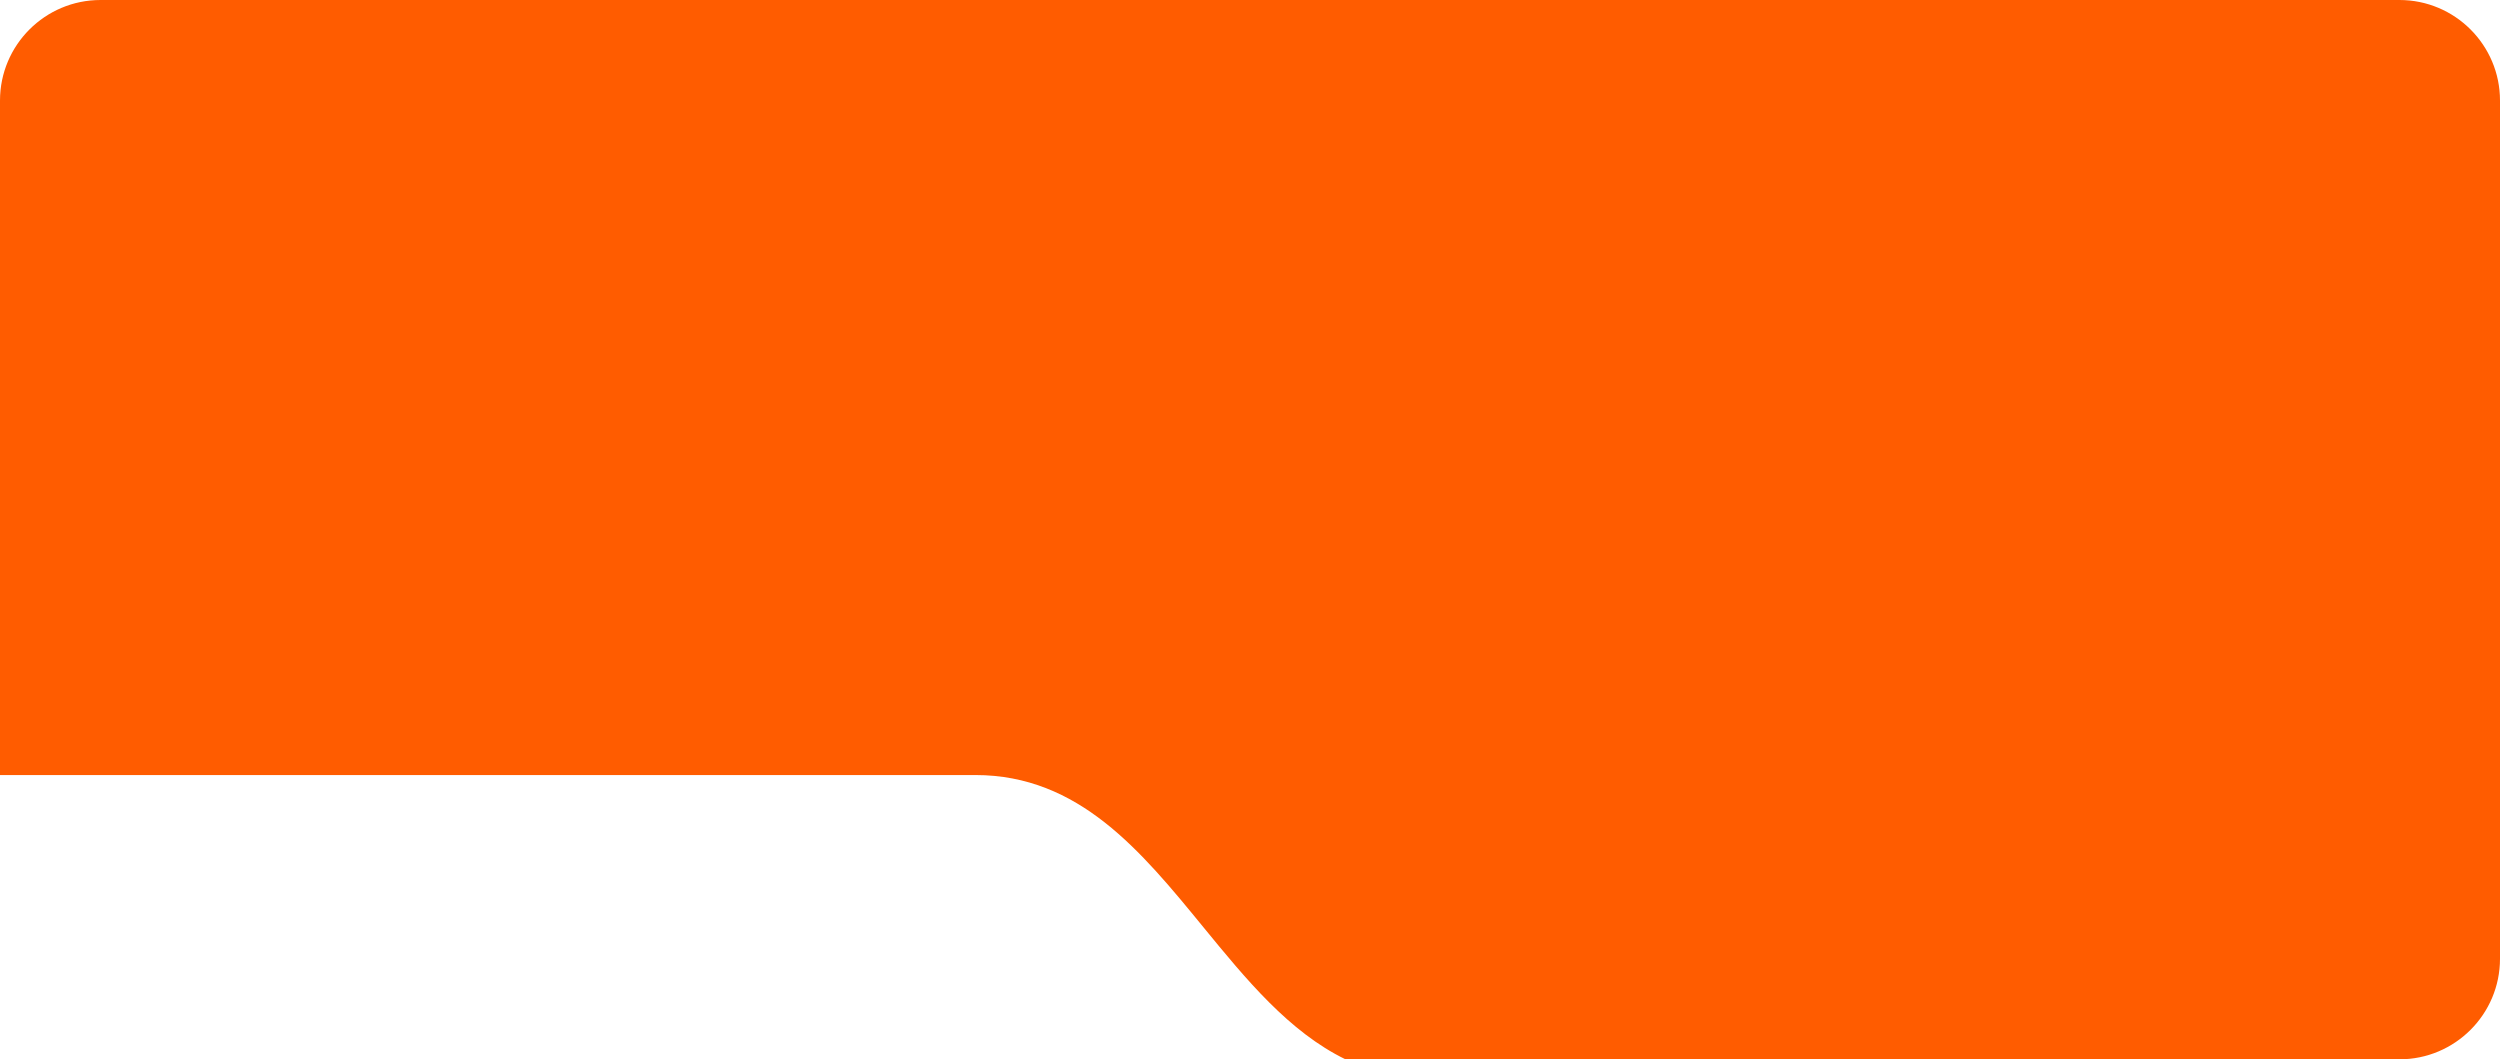 <svg xmlns="http://www.w3.org/2000/svg" width="59" height="25" viewBox="0 0 59 25" fill="none"><path fill-rule="evenodd" clip-rule="evenodd" d="M31.753 25L56.626 25C57.937 25 59 23.937 59 22.626L59 2.374C59 1.063 57.937 -5.62913e-06 56.626 -5.51451e-06L2.374 -7.71643e-07C1.063 -6.57021e-07 1.72205e-06 1.063 1.83667e-06 2.374L3.22813e-06 18.291L23.019 18.291C25.462 18.291 26.929 20.084 28.397 21.878L28.397 21.878L28.397 21.878C29.409 23.114 30.421 24.351 31.753 25Z" fill="#FF5C00"></path></svg>